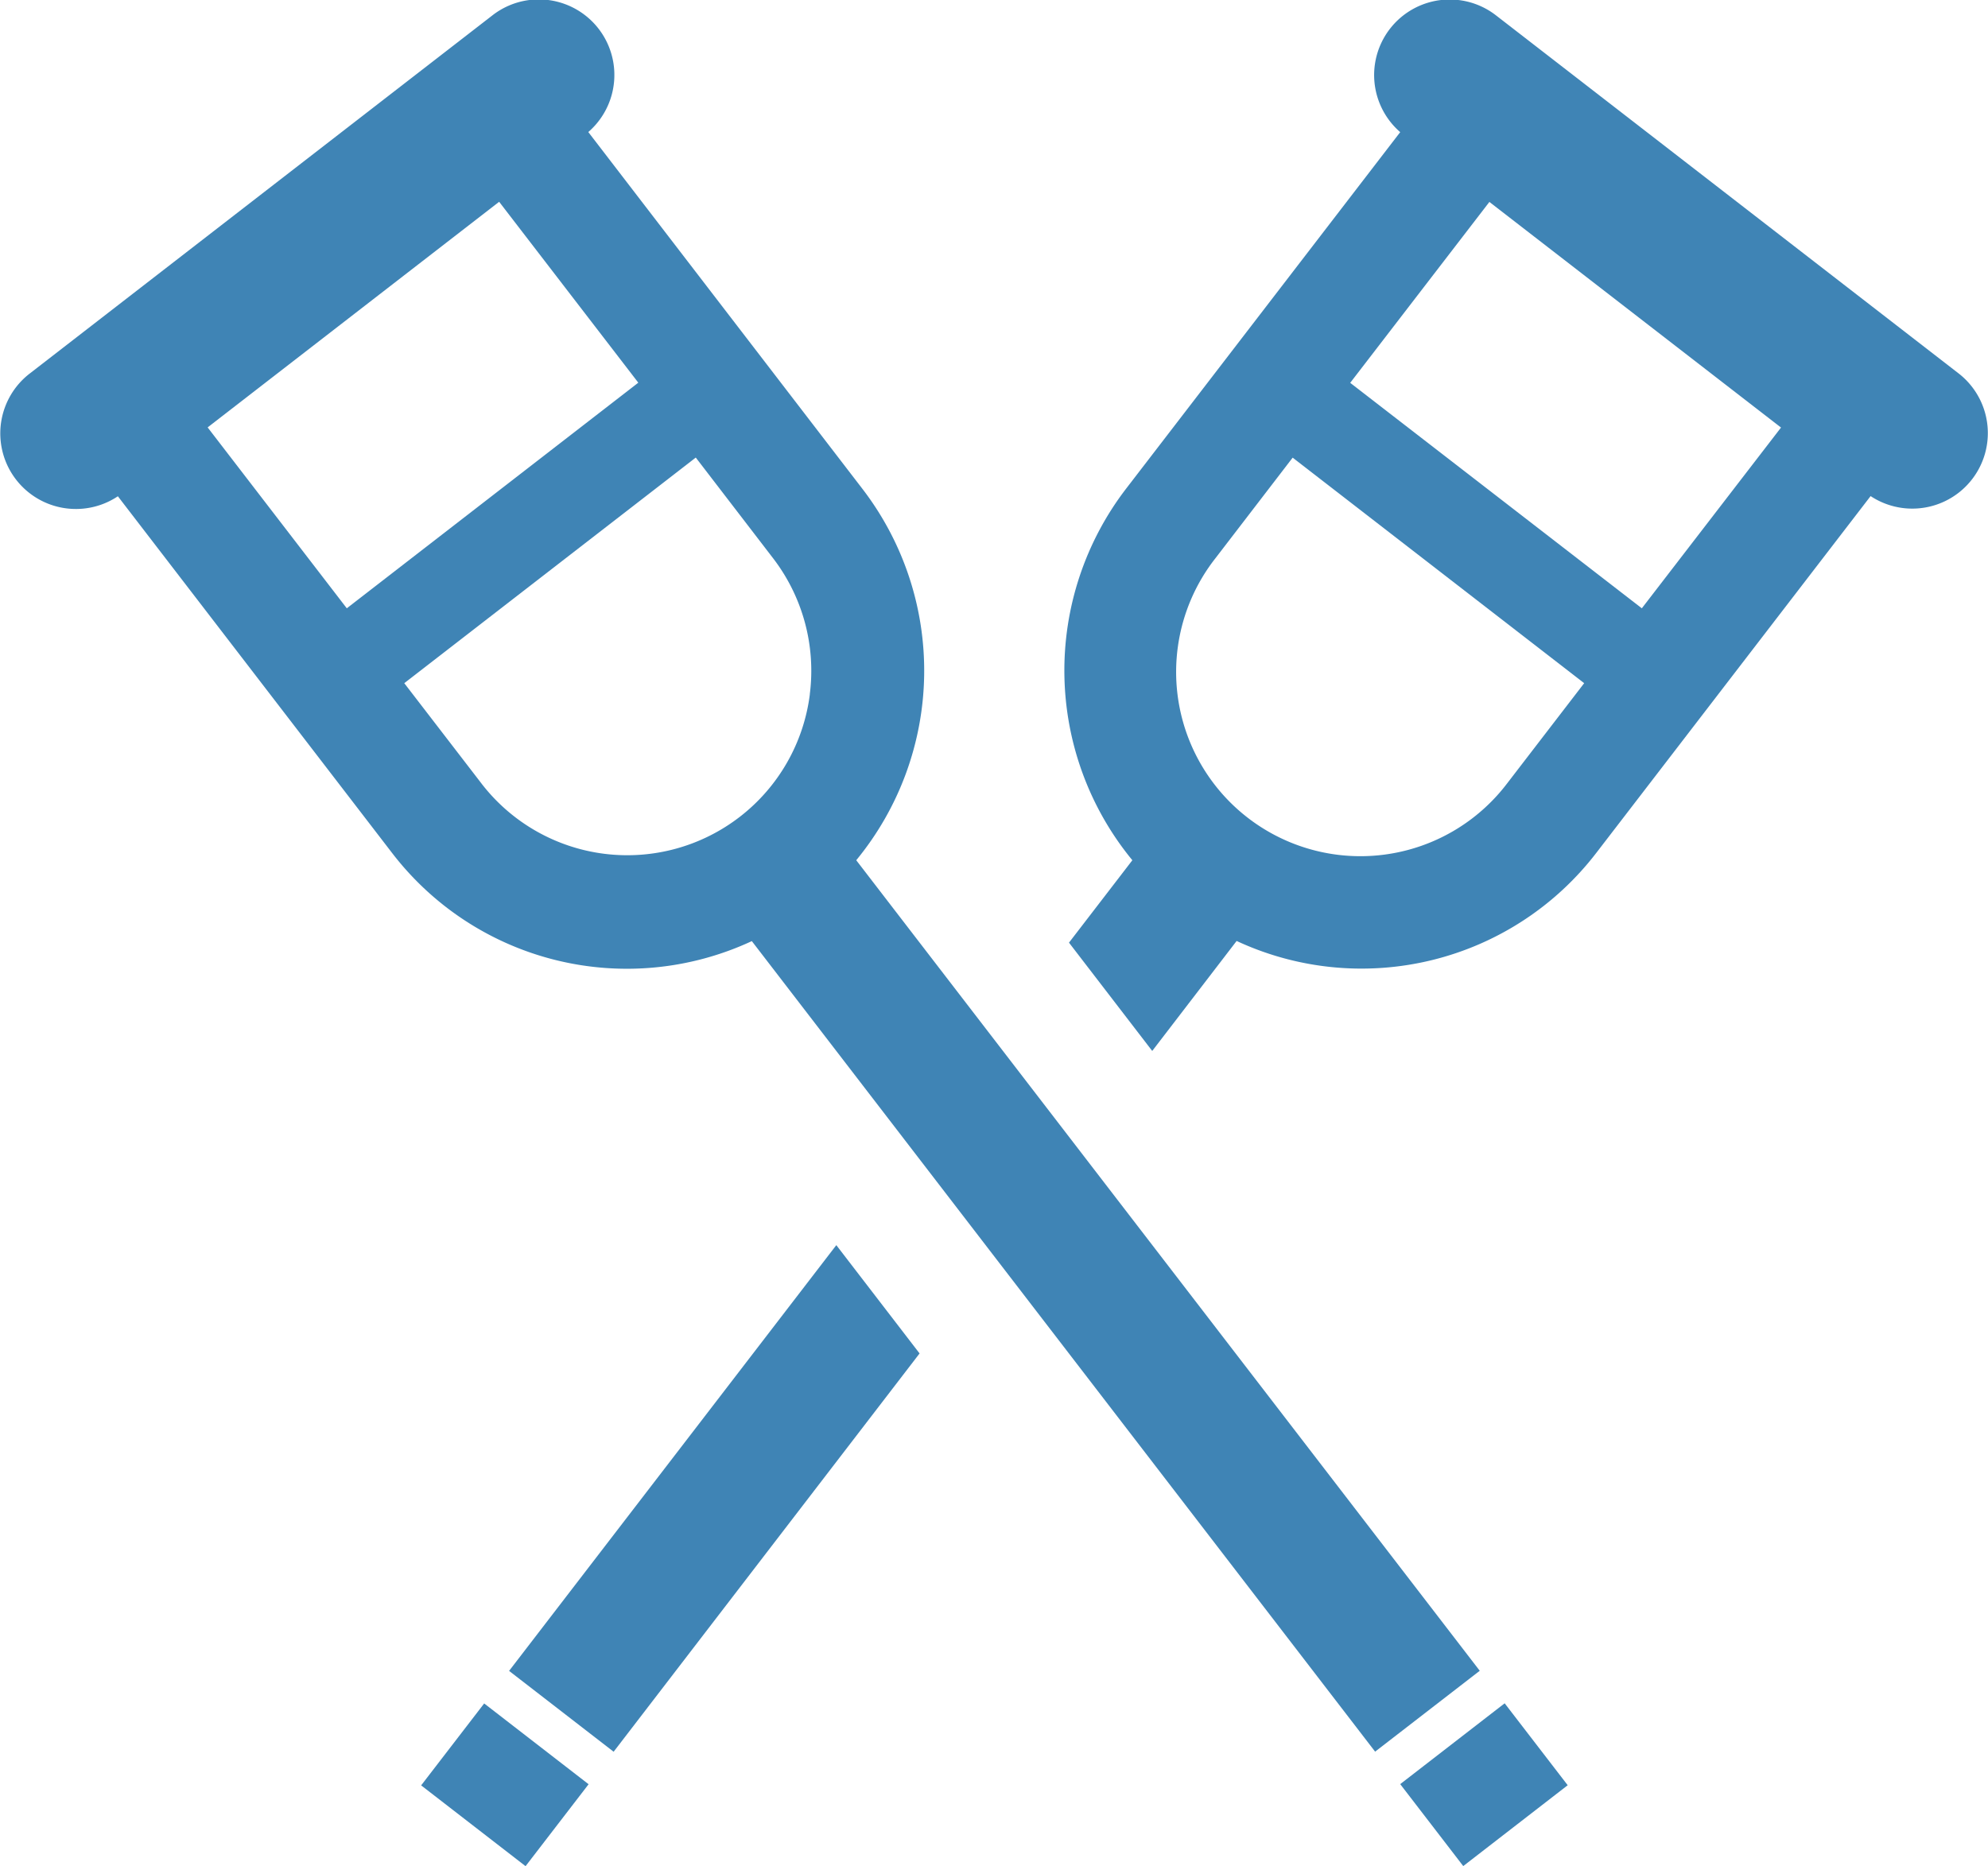 <svg xmlns="http://www.w3.org/2000/svg" width="66.233" height="62.185" viewBox="0 0 66.233 62.185"><path d="M14.031,59.493l2.1-2.73,3.479,2.692-2.1,2.73Z" fill="#3f84b5"/><path d="M28.527,28.665a9.946,9.946,0,0,0,.2-12.383L19.6,4.4a2.517,2.517,0,0,0-3.2-3.884L.993,12.445a2.519,2.519,0,0,0,2.934,4.092L13.06,28.419A9.86,9.86,0,0,0,25.048,31.36L45.814,58.369,49.3,55.674ZM11.554,20.27,6.918,14.242,16.63,6.724l4.636,6.028Zm15.427,2.866a6.131,6.131,0,0,1-10.924,2.993l-.018-.024-2.57-3.34,9.712-7.518,2.567,3.344a6.158,6.158,0,0,1,1.231,4.545Z" fill="#3f84b5"/><path d="M46.65,59.451l3.48-2.693,2.1,2.73L48.75,62.182Z" fill="#3f84b5"/><path d="M16.961,55.678l3.483,2.694L30.637,45.1l-2.774-3.609Z" fill="#3f84b5"/><path d="M65.256,12.445,49.85.519a2.517,2.517,0,0,0-3.2,3.884L37.519,16.282a9.954,9.954,0,0,0,.207,12.383l-2.111,2.746,2.773,3.609L41.2,31.355a9.861,9.861,0,0,0,11.99-2.944l9.132-11.88a2.517,2.517,0,0,0,2.934-4.086ZM50.212,26.105A6.139,6.139,0,1,1,40.5,18.594l2.567-3.344,9.712,7.515ZM54.7,20.27l-9.716-7.513,4.637-6.028,9.716,7.518Z" fill="#3f84b5"/></svg>